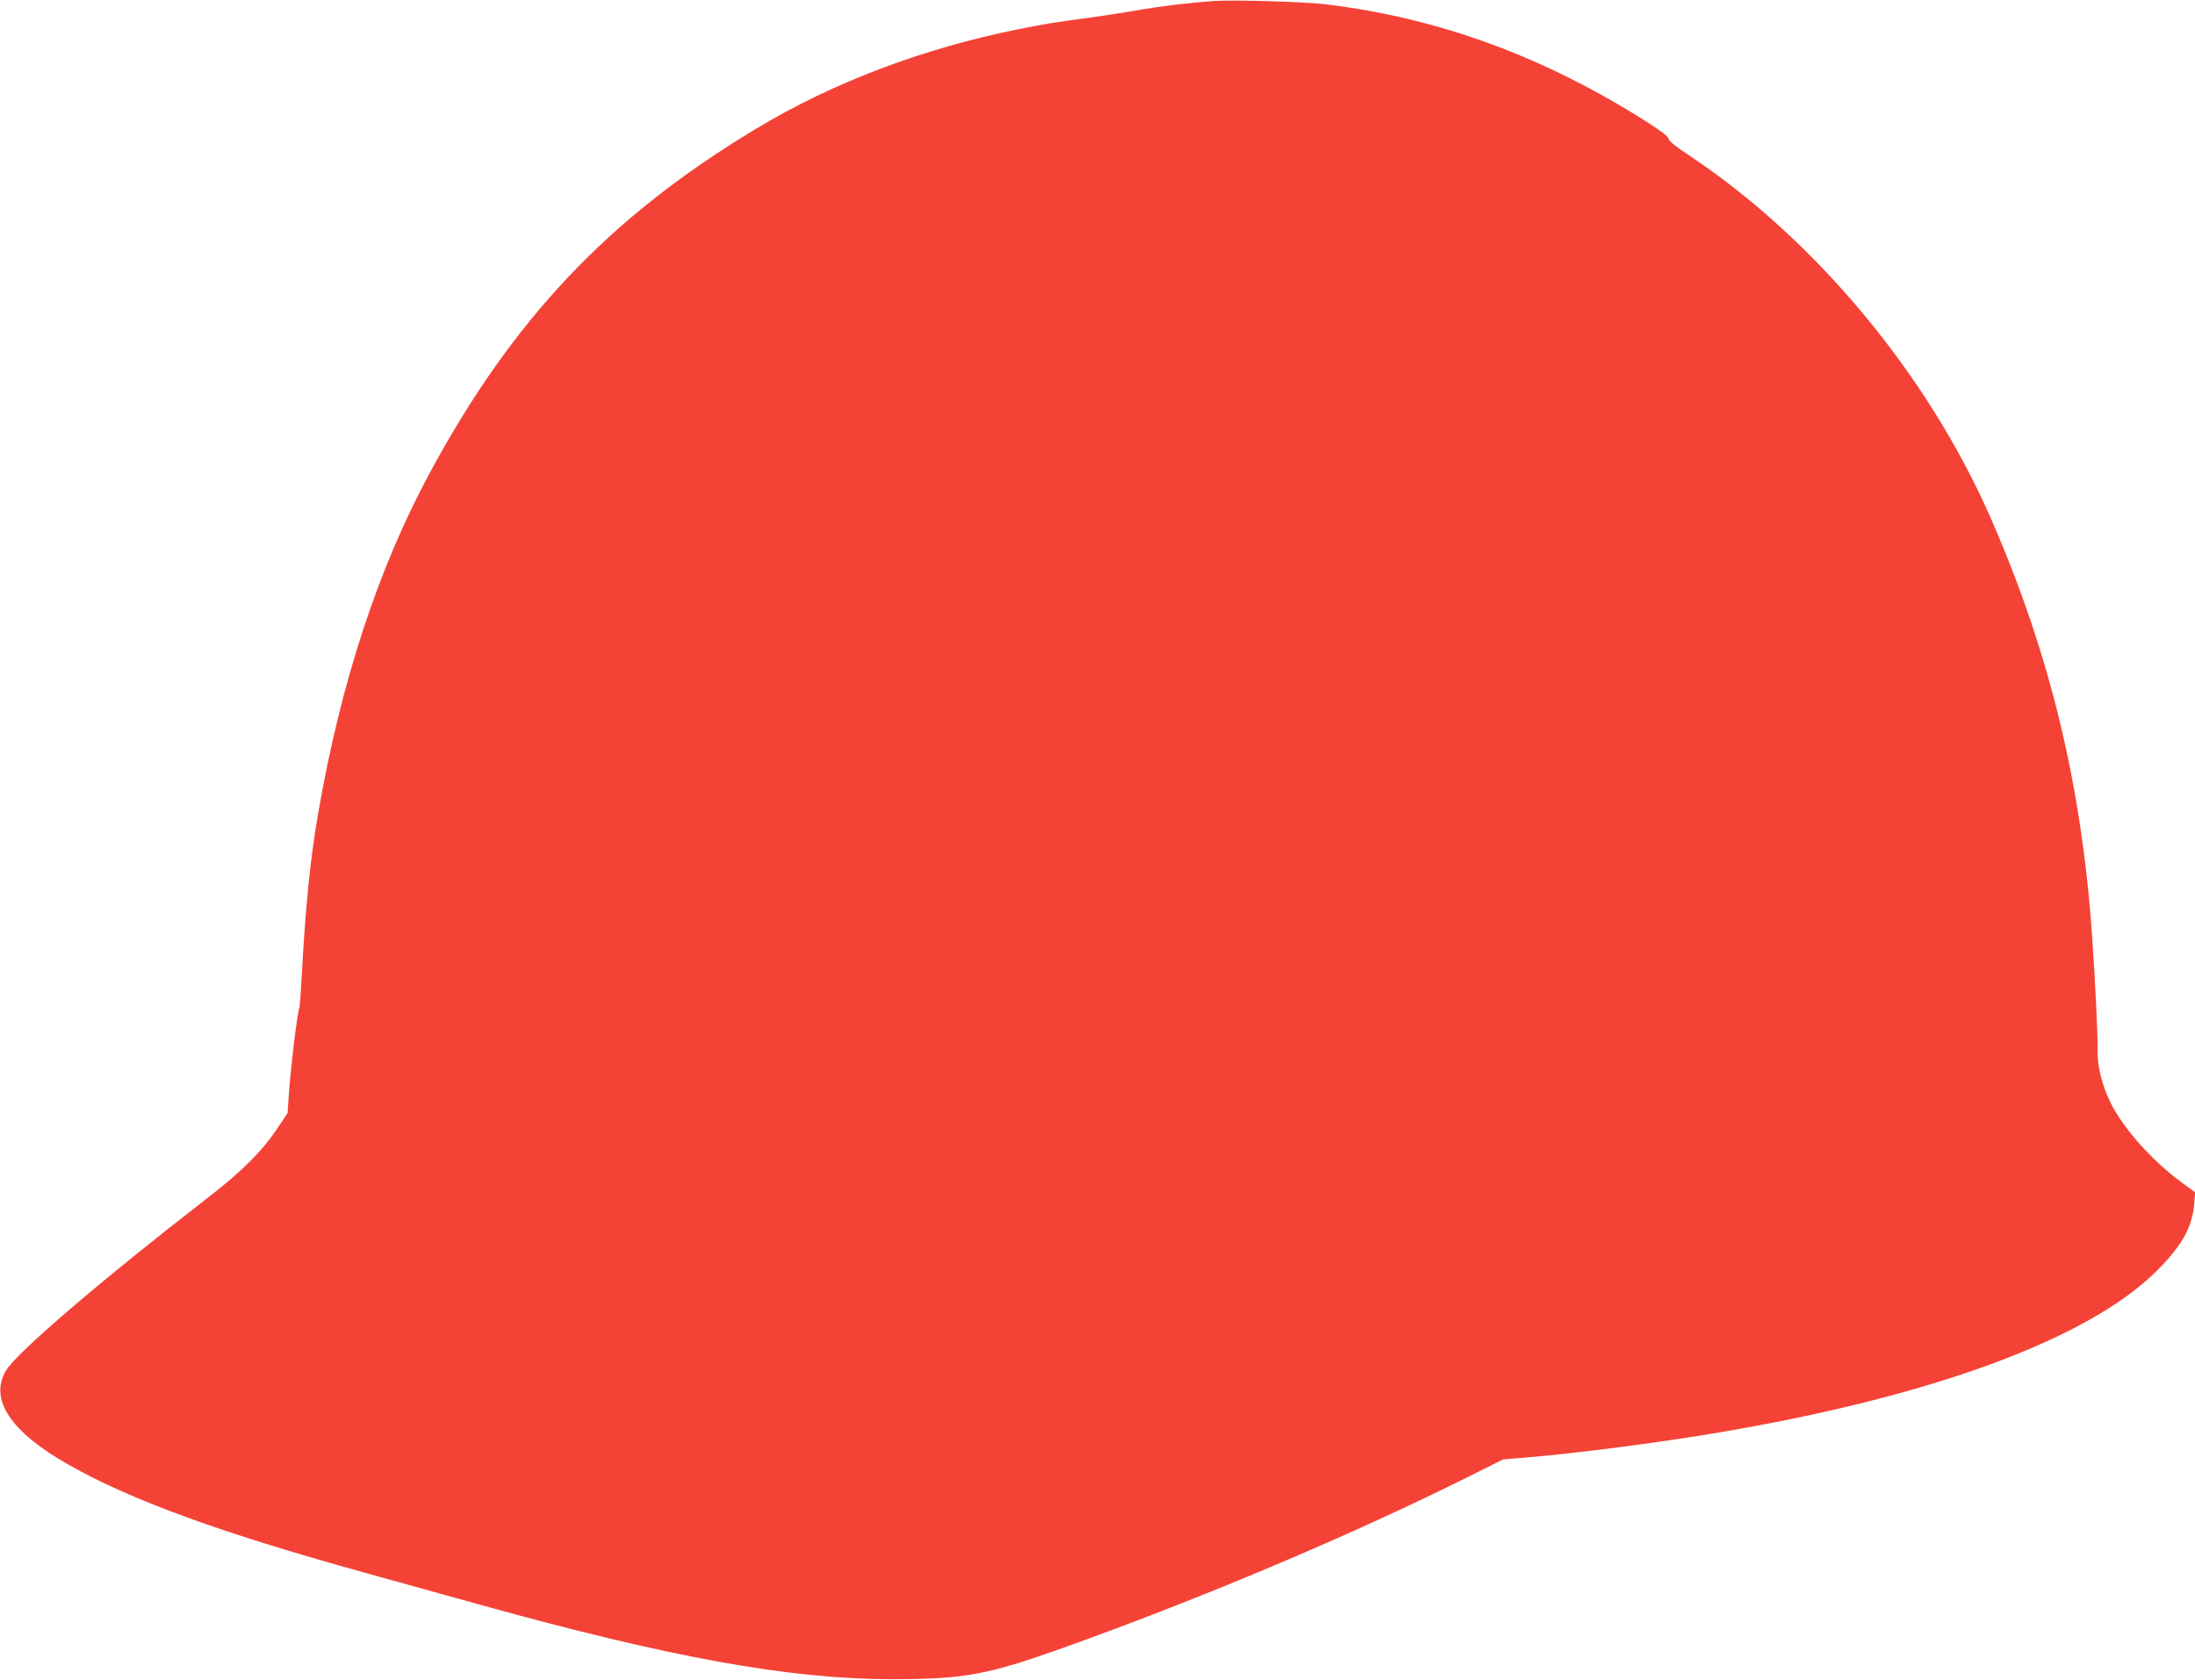 <?xml version="1.0" standalone="no"?>
<!DOCTYPE svg PUBLIC "-//W3C//DTD SVG 20010904//EN"
 "http://www.w3.org/TR/2001/REC-SVG-20010904/DTD/svg10.dtd">
<svg version="1.0" xmlns="http://www.w3.org/2000/svg"
 width="1280pt" height="980pt" viewBox="0 0 1280 980"
 preserveAspectRatio="xMidYMid meet">
<g transform="translate(0,980) scale(0.1,-0.1)"
fill="#f44336" stroke="none">
<path d="M7075 9794 c-157 -12 -296 -29 -420 -50 -77 -14 -203 -33 -280 -44
-224 -30 -280 -39 -434 -70 -559 -112 -1086 -312 -1532 -581 -857 -515 -1421
-1112 -1907 -2015 -299 -557 -514 -1214 -646 -1974 -47 -272 -74 -541 -96
-944 -6 -104 -12 -191 -14 -195 -11 -18 -52 -356 -62 -510 l-7 -104 -60 -89
c-87 -132 -210 -254 -407 -406 -626 -485 -1115 -904 -1176 -1008 -98 -167 28
-357 366 -548 369 -209 894 -400 1760 -639 190 -53 485 -135 655 -182 1097
-304 1783 -428 2375 -430 434 0 561 23 1010 183 813 291 1675 655 2365 999
l200 100 145 12 c292 25 757 85 1095 142 1256 210 2177 549 2575 949 146 146
205 253 216 394 l5 61 -82 60 c-172 127 -339 315 -414 468 -48 99 -76 215 -73
302 2 70 -13 391 -32 665 -62 888 -248 1654 -592 2440 -368 838 -1022 1624
-1760 2115 -76 50 -118 84 -118 96 0 11 -41 43 -117 92 -610 388 -1221 612
-1883 692 -119 15 -549 27 -655 19z"/>
</g>
</svg>

